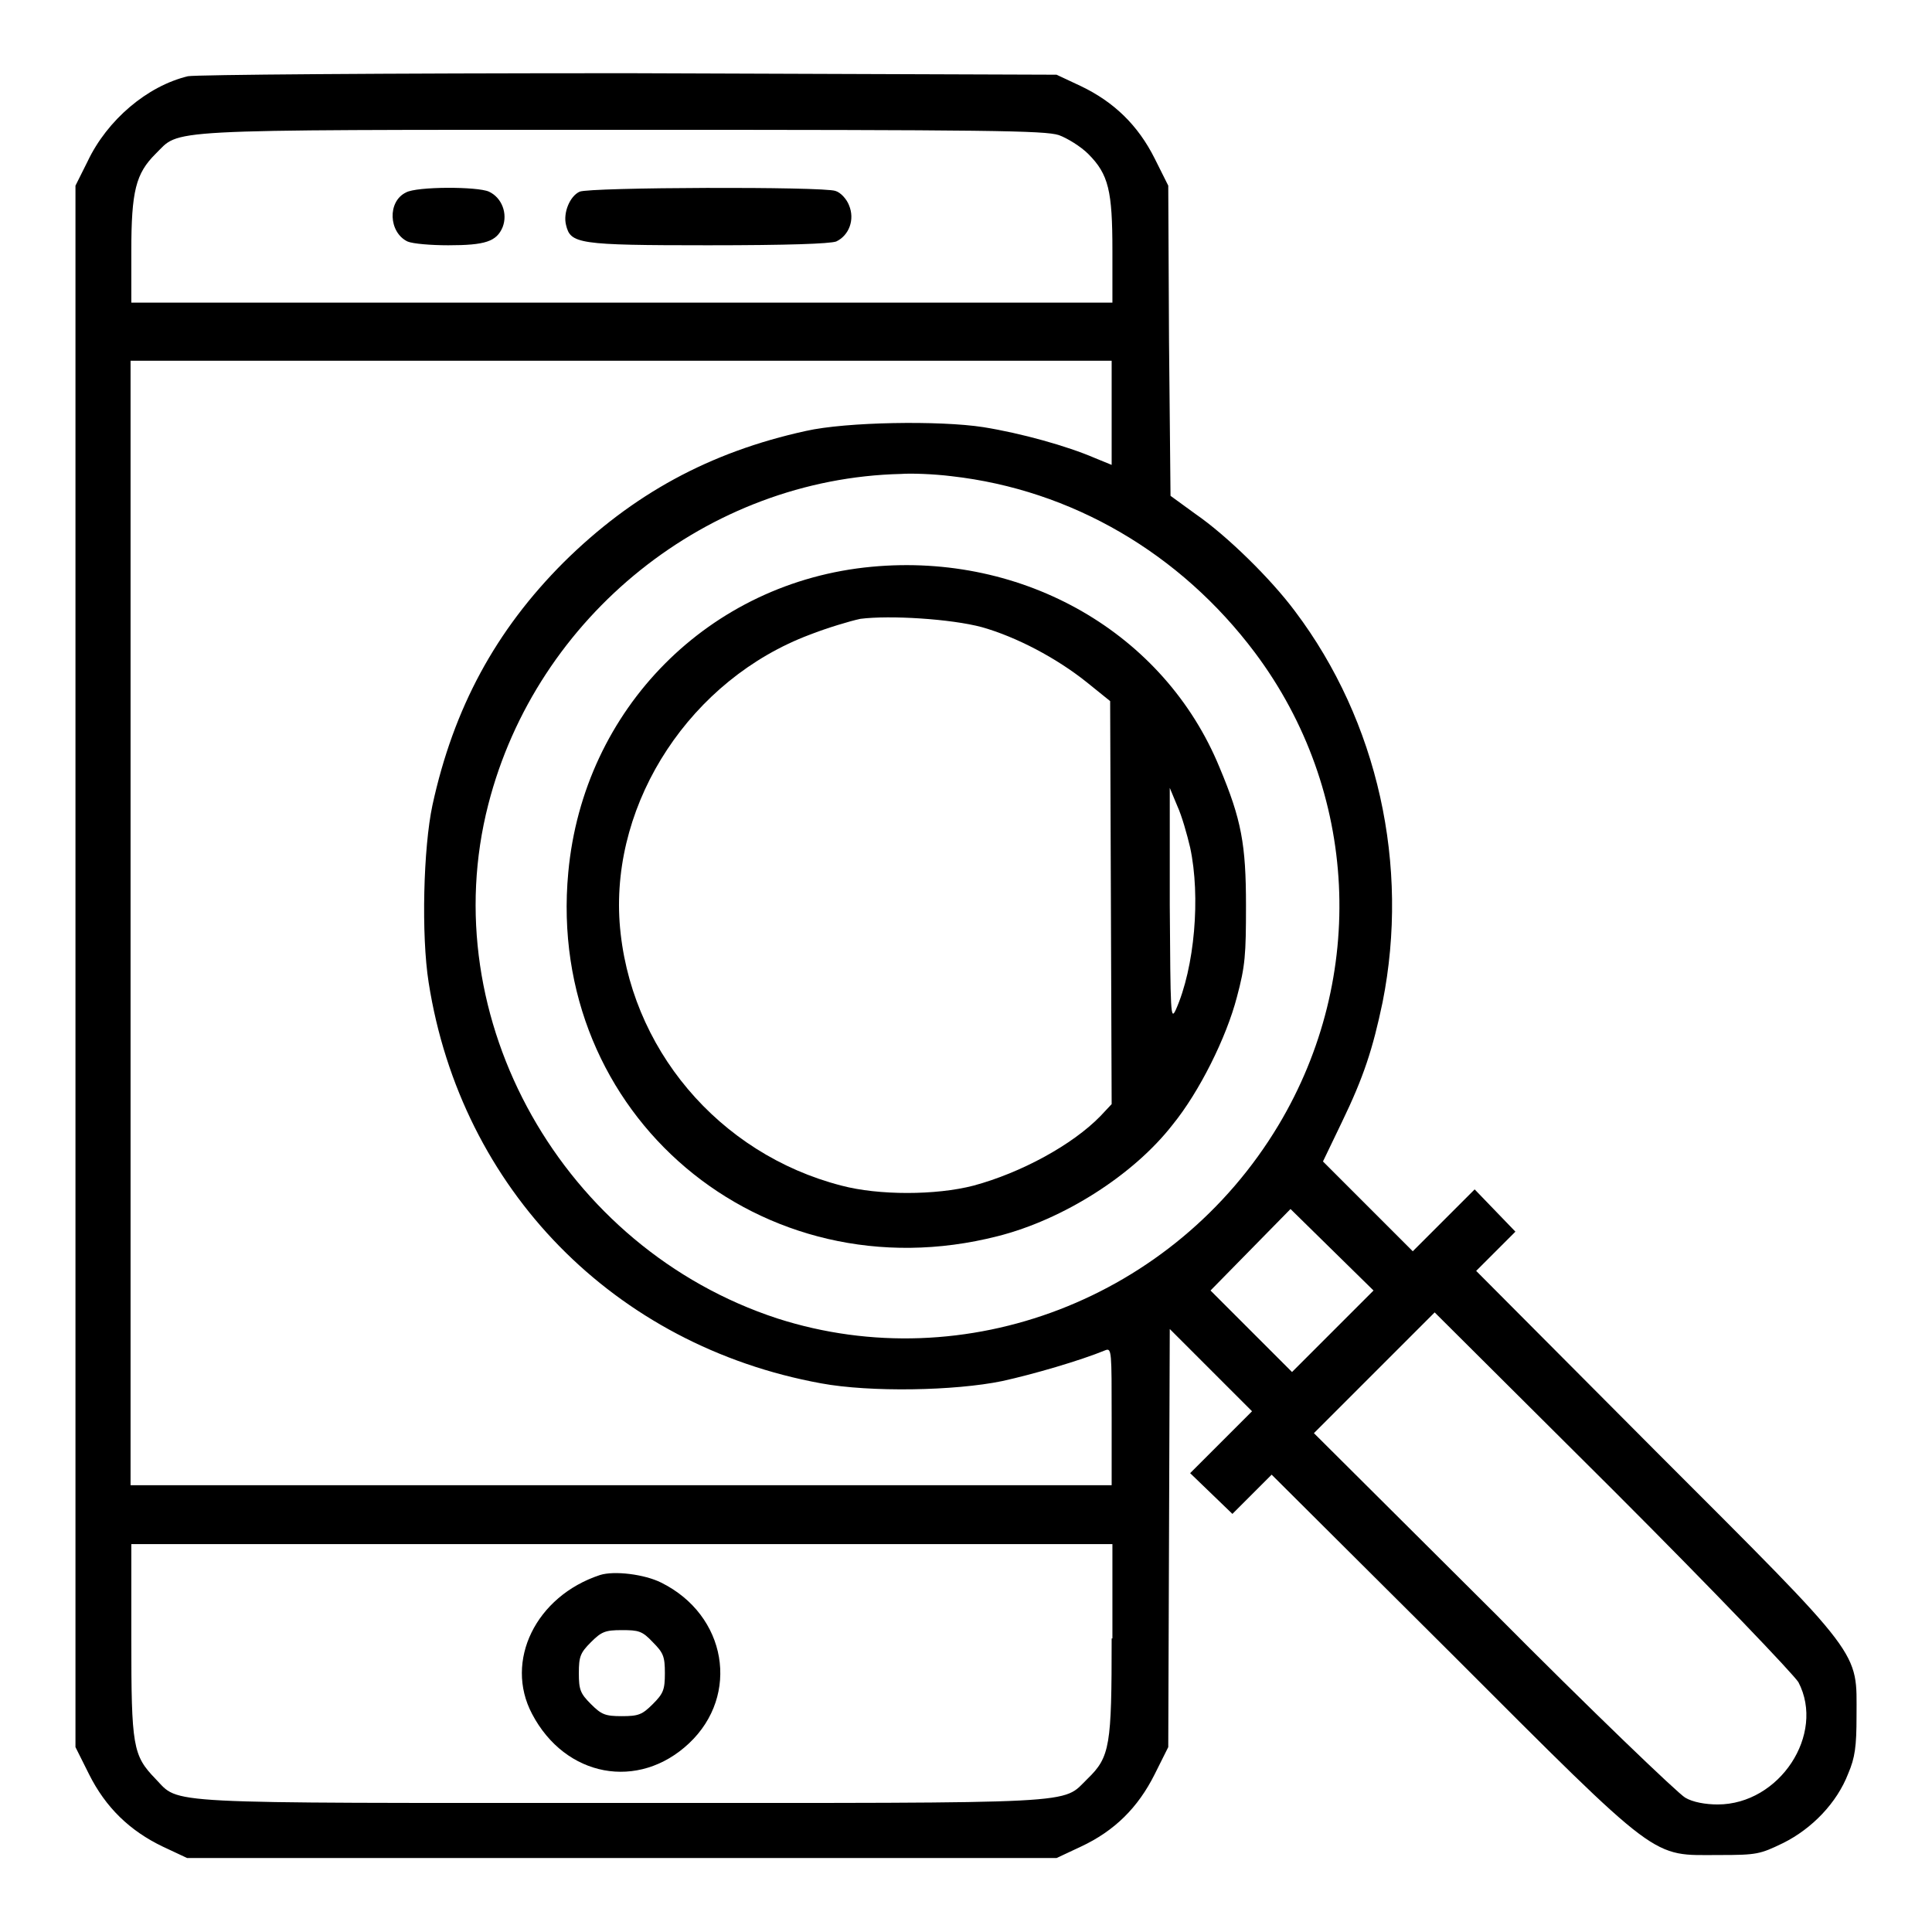 <?xml version="1.0" encoding="utf-8"?>
<!-- Svg Vector Icons : http://www.onlinewebfonts.com/icon -->
<!DOCTYPE svg PUBLIC "-//W3C//DTD SVG 1.1//EN" "http://www.w3.org/Graphics/SVG/1.1/DTD/svg11.dtd">
<svg version="1.1" xmlns="http://www.w3.org/2000/svg" xmlns:xlink="http://www.w3.org/1999/xlink" x="0px" y="0px" viewBox="0 0 256 256" enable-background="new 0 0 256 256" xml:space="preserve">
<g><g><g><path fill="#000000" d="M24.9,10.1c-5.4,1.3-10.7,5.8-13.3,11.3L10,24.6v103.5v103.4l1.8,3.6c2.2,4.4,5.4,7.5,9.8,9.6l3.2,1.5h57.6h57.6l3.2-1.5c4.5-2.1,7.6-5.2,9.8-9.6l1.8-3.6l0.1-27.7l0.1-27.7l5.4,5.4l5.5,5.5l-4.1,4.1l-4.1,4.1l2.8,2.7l2.8,2.7l2.6-2.6l2.6-2.6l23.9,23.8c27.9,27.9,26.3,26.6,35.4,26.6c5,0,5.4-0.1,8.5-1.6c3.8-1.9,7.1-5.3,8.6-9.2c0.9-2.1,1.1-3.6,1.1-7.6c0-8.8,1.2-7.3-26.6-35.1l-23.8-23.9l2.6-2.6l2.6-2.6l-2.7-2.8l-2.7-2.8l-4.1,4.1l-4.1,4.1l-6-6l-5.9-5.9l2.5-5.2c2.9-6,4.1-9.7,5.4-15.9c3.6-18.1-0.6-37.2-11.6-51.8c-3.2-4.3-9-10-13.2-12.9l-3.3-2.4l-0.2-20.6l-0.1-20.5L153,21c-2.2-4.4-5.4-7.5-9.8-9.6l-3.2-1.5L83.3,9.7C50.2,9.7,26,9.9,24.9,10.1z M140.3,17.9c1.1,0.4,2.9,1.5,3.9,2.5c2.7,2.7,3.2,4.9,3.2,12.8v6.9h-65h-65v-6.8c0-8,0.6-10.3,3.2-12.9c3.4-3.3-0.4-3.2,61.5-3.2C131.3,17.2,138.4,17.3,140.3,17.9z M147.3,54.7v6.9l-2.2-0.9c-3.7-1.6-9.8-3.3-14.8-4.1c-5.8-0.9-18.2-0.7-23.5,0.5C94,59.9,83.8,65.5,74.7,74.5c-9,9-14.6,19.3-17.4,32.2c-1.2,5.6-1.5,17.2-0.5,23.5c4.3,27.4,24.6,48.1,52,53.1c6.5,1.2,17.7,1,24-0.3c4.1-0.9,10.3-2.7,13.7-4.1c0.8-0.3,0.8,0.3,0.8,8.8v9.1h-65h-65v-74.5V47.8h65h65V54.7z M126.1,63.1c15.9,1.8,30.3,10.2,40.2,23.4c13.7,18.3,14.9,42.9,3.1,62.6c-13.8,23-41.5,33.6-66.4,25.6c-28.4-9.3-45.6-39.7-38.3-68.1c6.4-25,29.1-43.2,54.7-43.8C120.7,62.7,123.7,62.8,126.1,63.1z M176.6,176.4l-5.4,5.4l-5.4-5.4l-5.4-5.4l5.3-5.4l5.3-5.4l5.5,5.4l5.5,5.4L176.6,176.4z M238.3,222.9c3.6,6.9-2.5,16.2-10.7,16.2c-1.6,0-3.3-0.3-4.3-0.9c-0.9-0.5-12.4-11.5-25.4-24.6l-23.8-23.7l8-8l8-8l23.6,23.5C227.3,211,237.6,221.8,238.3,222.9z M147.3,217.1c0,14.2-0.2,15.7-3.2,18.6c-3.5,3.4,0.2,3.2-61.7,3.2c-62,0-58.5,0.2-61.8-3.2c-3-3.1-3.2-4.3-3.2-18.5v-12.6h65h65V217.1z"/><path fill="#000000" d="M53.8,25.5c-2.5,1.2-2.3,5.3,0.2,6.5c0.7,0.3,3.1,0.5,5.4,0.5c4.9,0,6.4-0.5,7.2-2.4c0.7-1.8-0.1-3.9-1.8-4.7C63.3,24.7,55.2,24.7,53.8,25.5z"/><path fill="#000000" d="M76.8,25.4c-1.3,0.6-2.2,2.8-1.8,4.4c0.6,2.5,1.5,2.7,18.8,2.7c10.7,0,16.1-0.2,17-0.5c1.7-0.8,2.5-2.9,1.7-4.8c-0.3-0.8-1.1-1.7-1.8-1.9C109.1,24.7,78.1,24.8,76.8,25.4z"/><path fill="#000000" d="M115.5,75.1c-21.5,2-38.2,18.8-40.2,40.5c-3,32.1,25.6,56.2,56.9,48.2c8.7-2.2,18-8.1,23.2-14.8c3.5-4.3,7.1-11.5,8.5-16.9c1.1-4.1,1.2-5.6,1.2-12.1c0-8.1-0.6-11.4-3.5-18.3C154.3,83.9,135.7,73.2,115.5,75.1z M130.1,83.1c4.6,1.3,9.9,4.1,13.9,7.3l3.1,2.5l0.1,26.7l0.1,26.7l-1.5,1.6c-3.7,3.8-10.5,7.5-16.8,9.2c-5,1.3-12.6,1.3-17.5,0c-16.3-4.2-28.2-18.3-29.4-34.9c-1.1-16.1,9.5-32.2,25.2-38.1c2.3-0.9,5.3-1.8,6.7-2.1C117.9,81.5,126,82,130.1,83.1z M157.7,112.3c1.4,6.5,0.6,15.9-1.9,21.5c-0.7,1.5-0.7,0.5-0.8-13.9v-15.5l1,2.4C156.6,108.1,157.3,110.6,157.7,112.3z"/><path fill="#000000" d="M79.5,208.7c-8.5,2.8-12.7,11.4-9,18.4c4.4,8.4,14.1,10.2,20.8,3.9c6.8-6.4,5-17-3.7-21.3C85.4,208.6,81.4,208.1,79.5,208.7z M86.5,217.6c1.4,1.4,1.6,1.9,1.6,4.1c0,2.2-0.2,2.7-1.6,4.1c-1.4,1.4-1.9,1.6-4.1,1.6s-2.7-0.2-4.1-1.6c-1.4-1.4-1.6-1.9-1.6-4.1s0.2-2.7,1.6-4.1s1.9-1.6,4.1-1.6S85.1,216.1,86.5,217.6z"/></g></g></g>
</svg>